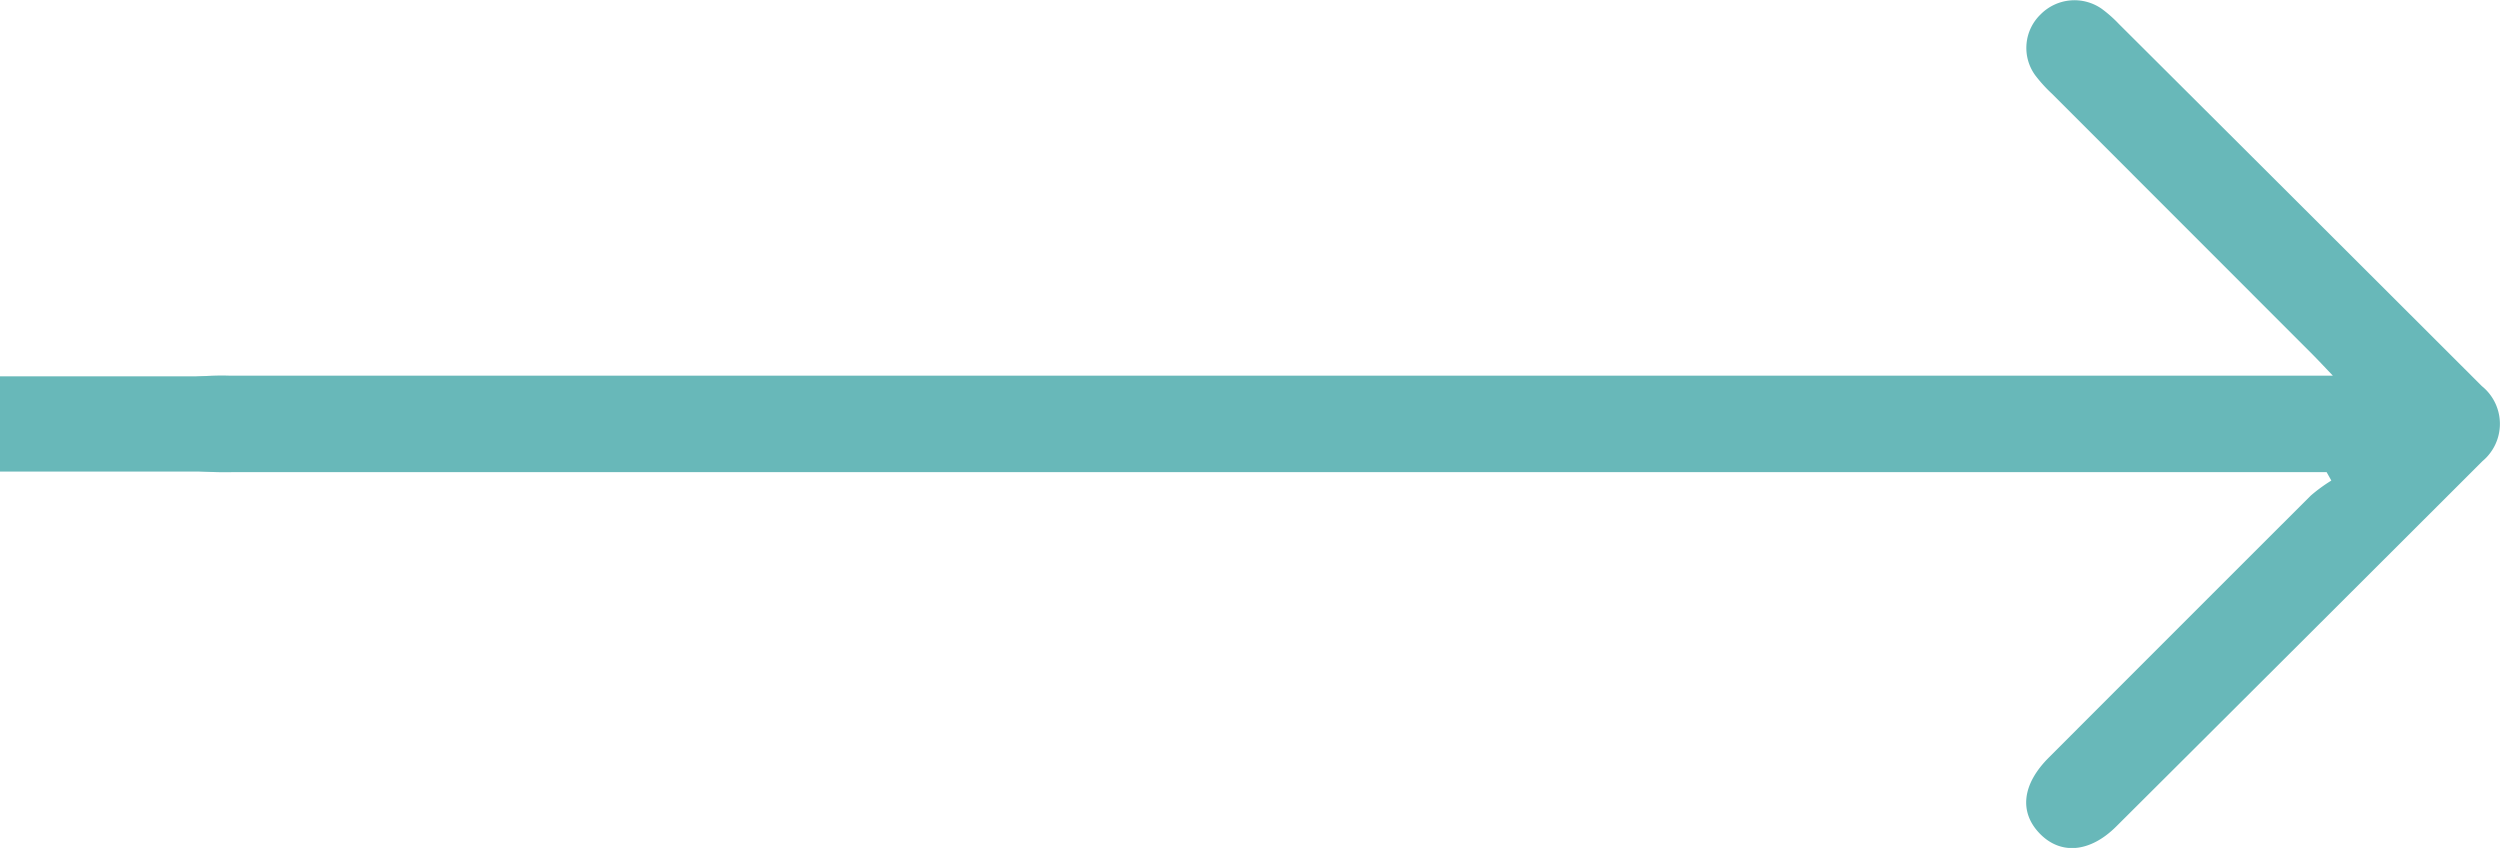 <svg xmlns="http://www.w3.org/2000/svg" width="52.5" height="17.807" viewBox="0 0 52.5 17.807">
  <g id="Сгруппировать_153" data-name="Сгруппировать 153" transform="translate(-1714.5 -3291.193)">
    <g id="Сгруппировать_92" data-name="Сгруппировать 92" transform="translate(1717.771 3291.193)">
      <path id="Контур_20" data-name="Контур 20" d="M-401.495,180.491h-43.984a5.813,5.813,0,0,1-.723-.026,1,1,0,0,1-.882-.986,1,1,0,0,1,.878-.991,5,5,0,0,1,.674-.023h44.168c-.2-.211-.315-.333-.432-.451q-2.731-2.733-5.463-5.466a3.058,3.058,0,0,1-.356-.392.978.978,0,0,1,.115-1.279,1,1,0,0,1,1.281-.117,2.707,2.707,0,0,1,.361.319q3.814,3.8,7.625,7.607a1.019,1.019,0,0,1,.013,1.572q-3.844,3.84-7.693,7.674c-.552.55-1.169.6-1.606.149s-.371-1.038.194-1.6q2.747-2.751,5.5-5.5a3.365,3.365,0,0,1,.429-.313Z" transform="translate(447.083 -170.576)" fill="#68b8b9"/>
    </g>
    <line id="Линия_64" data-name="Линия 64" x2="50" transform="translate(1714.5 3300.096)" fill="none" stroke="#68b8b9" stroke-width="2"/>
  </g>
</svg>
